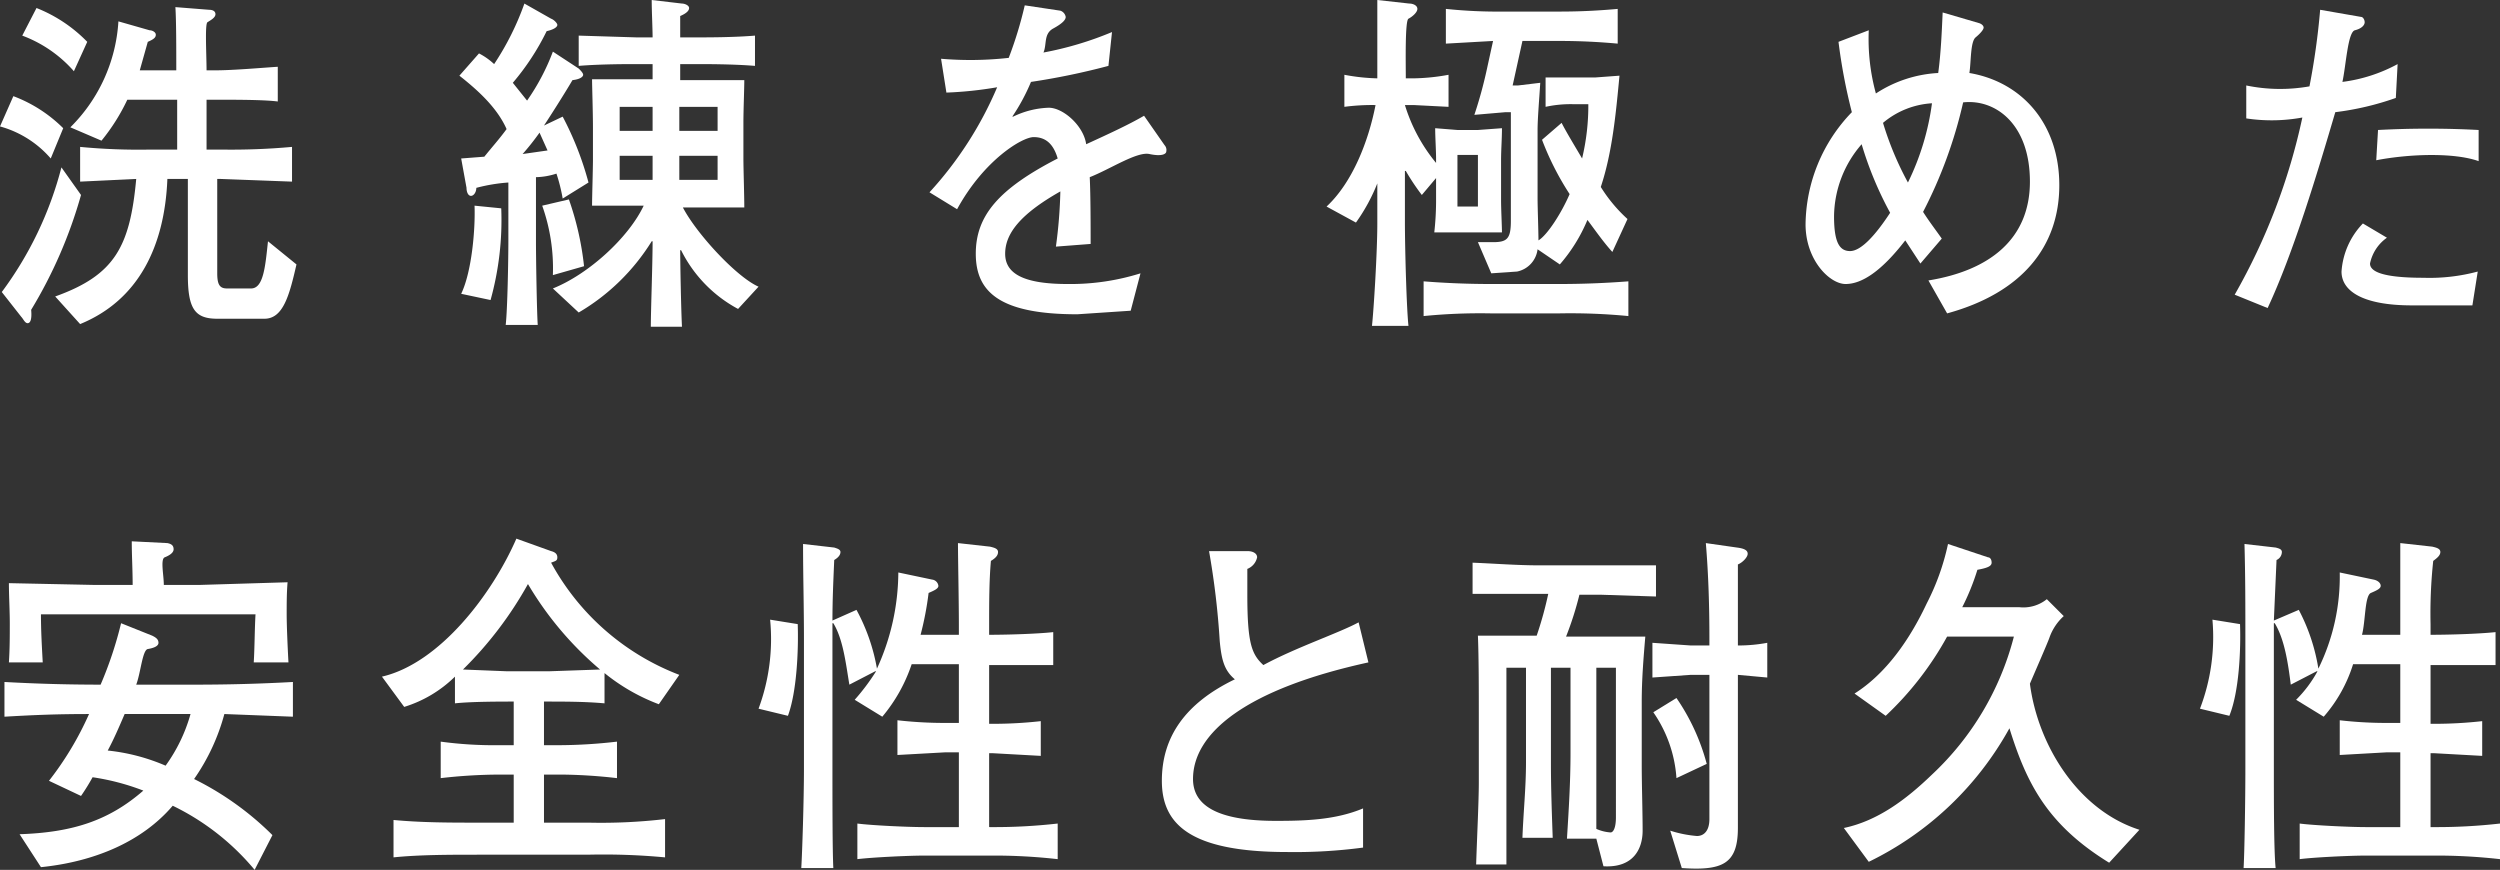 <svg xmlns="http://www.w3.org/2000/svg" width="280.8" height="97.7" viewBox="0 0 280.8 97.7">
  <rect x="0" y="0" width="280.8" height="97.7" fill="#333333" stroke="none"/>
  <title>kv-copy</title>
  <g>
    <path d="M1.5,10.8a15.8,15.8,0,0,1,5.6,3.6L5.7,17.8A11.6,11.6,0,0,0,0,14.2ZM9.1,21.9A52,52,0,0,1,3.5,34.8c.1,1.1-.1,1.5-.4,1.5s-.5-.5-.7-.7L.2,32.8a40.4,40.4,0,0,0,6.7-14ZM4.1.9A16.3,16.3,0,0,1,9.8,4.7L8.3,8A14.4,14.4,0,0,0,2.5,4Zm19.4.2c.3,0,.7.1.7.5s-.6.7-.9.9-.1,3.7-.1,5.4h1c2,0,5.4-.3,7-.4v3.9c-1.5-.2-4.7-.2-7.2-.2h-.8v5.6h1.6a75.9,75.9,0,0,0,8-.3v3.9l-8-.3h-.4V30.7c0,1.3.3,1.7,1.1,1.7h2.7c1.4,0,1.6-2.5,1.9-5.3l3.2,2.6c-.8,3.5-1.5,6.1-3.6,6.1H24.4c-2.5,0-3.3-1.1-3.3-4.9V20.1H18.8c-.3,7.5-3.2,13.6-9.8,16.3L6.2,33.3c6.7-2.4,8.4-5.6,9.1-13.2L9,20.4V16.5a68.7,68.7,0,0,0,7.9.3h3V11.2H14.3a22.2,22.2,0,0,1-2.9,4.6L7.9,14.3A18.3,18.3,0,0,0,13.3,2.4l3.5,1c.3,0,.7.2.7.5s-.2.5-.9.8l-.9,3.2h4.1c0-2.4,0-5.6-.1-7.1Z" style="fill: #fff"/>
    <path d="M61.9,2.1c.3.1.7.5.7.7s-.3.5-1.2.7a27.7,27.7,0,0,1-3.8,5.8l1.6,2a24.7,24.7,0,0,0,2.9-5.5L65,7.7c.2.2.5.5.5.7s-.3.5-1.2.6c-1,1.7-2.6,4.2-3.2,5.1h0l2.1-1a35.3,35.3,0,0,1,2.9,7.4l-2.9,1.8a19.1,19.1,0,0,0-.7-2.8,7.9,7.9,0,0,1-2.3.4v7.2c0,2,.1,8.1.2,9.4H56.8c.2-1.7.3-7.4.3-9.5V20.5a19.3,19.3,0,0,0-3.6.6c0,.5-.3.9-.6.9s-.5-.4-.5-.9l-.6-3.3,2.6-.2c.8-1,1.7-2,2.5-3.1-1.1-2.5-3.4-4.5-5.3-6L53.8,6a7.4,7.4,0,0,1,1.7,1.2A30.9,30.9,0,0,0,58.9.4ZM56.3,23.4a33.6,33.6,0,0,1-1.2,10.3L51.8,33c1.2-2.5,1.6-7.3,1.5-9.9Zm2.4-6.1,2.8-.4-.9-2A28.3,28.3,0,0,1,58.7,17.3Zm5.2,5.1a33.2,33.2,0,0,1,1.7,7.5l-3.5,1a21,21,0,0,0-1.2-7.8ZM76.6.4c.3,0,.8.2.8.5s-.3.6-1,.9V4.2h1.8c1.3,0,4.2,0,6.6-.2V7.4c-2.4-.2-5.4-.2-6.6-.2H76.4V9h7.2c0,1-.1,3.3-.1,4.8v4c0,1.1.1,4.2.1,5.5H76.7c1.5,2.9,6,7.8,8.5,8.9l-2.3,2.5a15.1,15.1,0,0,1-6.4-6.6h-.1c0,1.3.1,6.8.2,8.6H73.1c0-1.8.2-7.1.2-9.6h-.1A23.8,23.8,0,0,1,65,35.1l-2.9-2.7c4-1.6,8.5-5.7,10.2-9.3H66.5c0-.9.1-4.2.1-5.1V14.3c0-1.7-.1-4.7-.1-5.4h6.8V7.2H71.5c-1.1,0-4.1,0-6.5.2V4l6.5.2h1.8c0-1-.1-2.9-.1-4.2Zm-7,14.3h3.7V12H69.6Zm0,5.5h3.7V17.5H69.6Zm6.7-5.5h4.3V12H76.3Zm0,5.5h4.3V17.5H76.3Z" style="fill: #fff"/>
    <path d="M104.4,21.6A41.3,41.3,0,0,0,112,9.8a42.6,42.6,0,0,1-5.7.6l-.6-3.8a38.9,38.9,0,0,0,7.6-.1A44.2,44.2,0,0,0,115.1.6l4,.6a.9.9,0,0,1,.6.7c0,.3-.3.7-1.4,1.3s-.7,1.8-1.1,2.7a37.8,37.8,0,0,0,7.7-2.3l-.4,3.8a78.8,78.8,0,0,1-8.7,1.8,22.1,22.1,0,0,1-2.1,3.9h.1a9.8,9.8,0,0,1,4-1c1.6,0,3.9,2,4.2,4.1,2.4-1.1,4.8-2.2,6.5-3.2l2.3,3.3a.8.8,0,0,1,.2.7c0,.3-.5.6-1.9.3s-4.4,1.7-6.7,2.6c.1,2.1.1,5.6.1,7.5l-3.9.3a54.5,54.5,0,0,0,.5-6.2c-4.6,2.6-6.2,4.8-6.2,7s2,3.4,7,3.4a26.3,26.3,0,0,0,8.2-1.2L127,34.9l-6,.4c-8.7,0-11.4-2.5-11.4-6.8s2.6-7.3,9.2-10.7c-.5-1.7-1.4-2.4-2.7-2.4s-5.6,2.6-8.6,8.1Z" style="fill: #fff"/>
    <path d="M158.3.4c.4,0,.9.2.9.6s-.6.9-1,1.1-.3,5-.3,6.7h.9a23.4,23.4,0,0,0,3.9-.4V12l-3.9-.2h-1a18.9,18.9,0,0,0,3.5,6.5v-.5c0-.9-.1-2.4-.1-3.4l2.5.2H166l2.7-.2c0,1.2-.1,2.4-.1,3.6v4.5c0,1,.1,3,.1,3.6h-7.6a32.8,32.8,0,0,0,.2-3.4V20l-1.6,1.9a25.3,25.3,0,0,1-1.8-2.7h-.1v5.7c0,3.3.2,10,.4,11.7h-4.1c.2-1.8.6-8.3.6-11.5V20.6h0a20.6,20.6,0,0,1-2.4,4.4L149,23.2c2.9-2.7,4.7-7.3,5.5-11.4a23.7,23.7,0,0,0-3.5.2V8.4a22.1,22.1,0,0,0,3.7.4V0Zm24.6,35.1a67.8,67.8,0,0,0-7.8-.3h-7.6a64.4,64.4,0,0,0-7.6.3V31.6c2.5.2,5.1.3,7.6.3h7.6q3.9,0,7.8-.3ZM166,27.2h1.7c1.6,0,2-.4,2-2.4V12.6h-.6l-3.5.3A48.4,48.4,0,0,0,167,7.8l.7-3.2-5.3.3V1a56.7,56.7,0,0,0,6.5.3h6.3c2.2,0,4.3-.1,6.5-.3V4.9c-2.2-.2-4.3-.3-6.5-.3H171l-1.1,5h.6l2.5-.3c-.1,1.7-.3,4-.3,5.3v7.7c0,1,.1,3.7.1,4.7,1-.6,2.6-3.1,3.5-5.2a31.8,31.8,0,0,1-3.1-6.1l2.2-1.9c.5,1,1.6,2.8,2.3,4a25.4,25.4,0,0,0,.7-6.1h-1.8a13.2,13.2,0,0,0-3,.3V8.7h5.6l2.7-.2c-.4,4.2-.8,8.6-2.1,12.5a16.9,16.9,0,0,0,3,3.6l-1.7,3.7c-1-1.1-1.9-2.4-2.8-3.6a18.3,18.3,0,0,1-3.1,5L172.7,28a2.9,2.9,0,0,1-2.3,2.5l-2.9.2Zm-2.3-9.8v5.8H166V17.4Z" style="fill: #fff"/>
    <path d="M216.6,31.5c6.8-1.1,11.4-4.6,11.4-11.1s-3.9-9.3-7.5-8.9A51.3,51.3,0,0,1,216,23.8c.7,1.1,1.4,2,2.1,3l-2.4,2.8L214,27c-2.7,3.5-4.9,4.9-6.7,4.9s-4.5-2.7-4.5-6.7A18.4,18.4,0,0,1,208,12.6a62.7,62.7,0,0,1-1.5-7.9l3.4-1.3a23.1,23.1,0,0,0,.8,7.1,14.1,14.1,0,0,1,7-2.3c.3-2.2.4-4.6.5-6.8l4.1,1.2c.3.1.5.3.5.5s-.3.6-.9,1.1-.5,2.8-.7,4c5.9,1,10.1,5.7,10.1,12.6s-4.2,12.1-12.6,14.4Zm-7.5-15.3a12.5,12.5,0,0,0-3.1,8.1c0,2.9.6,3.9,1.8,3.9s2.8-1.7,4.5-4.3A39.7,39.7,0,0,1,209.1,16.2Zm5.2,4.3a28.8,28.8,0,0,0,2.7-8.9,9.4,9.4,0,0,0-5.5,2.2A35.3,35.3,0,0,0,214.3,20.5Z" style="fill: #fff"/>
    <path d="M251,33.1a69.4,69.4,0,0,0,7.6-19.9,19.1,19.1,0,0,1-6.3.1V9.6a18.8,18.8,0,0,0,7.1.1,80.8,80.8,0,0,0,1.2-8.6l4.6.8c.2,0,.4.3.4.6s-.3.7-1.1.9-1,4-1.4,5.8a17.7,17.7,0,0,0,6.2-2l-.2,3.8a32,32,0,0,1-6.8,1.6c-2,6.8-4.7,15.8-7.6,22Zm17.1-6.4a4.7,4.7,0,0,0-1.9,2.9c0,.9,1.4,1.6,6,1.6a20.9,20.9,0,0,0,6.1-.7l-.6,3.8h-6.8c-5.5,0-7.9-1.6-7.9-3.8a8.6,8.6,0,0,1,2.4-5.4Zm-1-12.1a106.5,106.5,0,0,1,11.3,0v3.5c-2.8-1-7.9-.8-11.5-.1Z" style="fill: #fff"/>
    <path d="M2.2,93.7c5.9-.2,10-1.5,13.9-4.9a26.5,26.5,0,0,0-5.7-1.5,23.9,23.9,0,0,1-1.3,2.1L5.5,87.7A35.5,35.5,0,0,0,10,80.2c-3.5,0-6.1.1-9.5.3V76.6q5.4.3,10.8.3A43,43,0,0,0,13.6,70l3.5,1.4c.4.2.7.4.7.8s-.6.6-1.2.7-.8,2.7-1.3,4H22c3.6,0,7.3-.1,10.9-.3v3.9l-7.7-.3a23.3,23.3,0,0,1-3.4,7.3,33.5,33.5,0,0,1,8.8,6.3l-2,3.9a27.6,27.6,0,0,0-9.2-7.2c-3.5,4.1-8.9,6.3-14.8,6.9ZM28.5,74.4c.1-1.5.1-3.8.2-5.4H4.6c0,1.8.1,3.6.2,5.4H1c.1-1.5.1-3,.1-4.4S1,66.9,1,65.5l9.6.2h4.3c0-1.7-.1-3.3-.1-4.9l4,.2c.5.1.7.3.7.7s-.5.7-1,.9-.1,2-.1,3.1h4l9.9-.3c-.1,1.2-.1,2.4-.1,3.6s.1,3.6.2,5.4ZM14,80.2c-.6,1.4-1.2,2.8-1.9,4.1A22.2,22.2,0,0,1,18.6,86a18.3,18.3,0,0,0,2.8-5.8Z" style="fill: #fff"/>
    <path d="M61.9,61.9c.4.1.7.3.7.7s-.2.4-.7.6A27.6,27.6,0,0,0,76.3,75.8L74,79.1a21.9,21.9,0,0,1-6.1-3.5V79c-2.2-.2-4.5-.2-6.8-.2v4.9h1.8a57.6,57.6,0,0,0,6.4-.4v4.1a58.7,58.7,0,0,0-6.2-.4h-2v5.4h5a61.9,61.9,0,0,0,8.6-.4v4.3A74.2,74.2,0,0,0,66,96H53.8c-3.2,0-6.7,0-9.6.3V92.1c3.2.3,6.4.3,9.6.3h3.9V87H56a59.6,59.6,0,0,0-6.5.4V83.3a44.5,44.5,0,0,0,6.5.4h1.7V78.8c-1.5,0-4.8,0-6.6.2V76a14,14,0,0,1-5.7,3.4L42.9,76c6.5-1.5,12.4-9.3,15.1-15.5Zm-.3,13.5,5.8-.2a37.6,37.6,0,0,1-8.1-9.6A42.2,42.2,0,0,1,52,75.2l5,.2Z" style="fill: #fff"/>
    <path d="M89.6,70.1c.1,2.9-.1,7.6-1.1,10.3l-3.3-.8a22.5,22.5,0,0,0,1.3-10Zm4.1-8.6c.3.1.7.2.7.5s-.2.6-.7.9c-.1,2.3-.2,4.5-.2,6.8l2.7-1.2a21.6,21.6,0,0,1,2.3,6.6,26.2,26.2,0,0,0,2.4-10.8l3.8.8a.8.8,0,0,1,.7.7c0,.3-.4.5-1.1.8a35.5,35.5,0,0,1-.9,4.7h4.3V70.2c0-2.8-.1-7.4-.1-9.2l3.6.4c.4.1.9.2.9.6s-.3.7-.8,1c-.2,2.2-.2,4.8-.2,7.1v1.2c2,0,5.4-.1,7.2-.3v3.7h-7.2v6.6h.4a48.9,48.9,0,0,0,5.4-.3v3.9l-5.4-.3h-.4v8.3h.1a63.4,63.4,0,0,0,7.6-.4v4a63.4,63.4,0,0,0-7.6-.4h-7.4c-1.8,0-5.9.2-7.5.4v-4c1.5.2,5.6.4,7.5.4h3.9V84.5h-1.5l-5.4.3V80.9a47.5,47.5,0,0,0,5.4.3h1.5V74.6h-5.3a18,18,0,0,1-3.3,5.9L96,78.6a24.3,24.3,0,0,0,2.4-3.2h-.1l-2.9,1.5c-.4-2.4-.7-5.1-1.8-6.9h-.1V86.2c0,3.8,0,9.4.1,11.3H90c.1-1.6.3-7.6.3-11.2V71.9c0-3.9-.1-7.1-.1-10.8Z" style="fill: #fff"/>
    <path d="M153.7,74.4C140,77.4,134,82.3,134,87.5c0,2.9,2.6,4.7,9.3,4.7,3.3,0,6.7-.1,9.8-1.4v4.4a58,58,0,0,1-8.5.5c-10.9,0-14.1-3.1-14.1-8s2.6-8.7,8.2-11.4c-1.2-1-1.5-2.2-1.7-4.3a89.5,89.5,0,0,0-1.2-10.1h4.3c.7,0,1.1.3,1.1.7a1.8,1.8,0,0,1-1.1,1.3v2.9c0,5.5.5,6.7,1.8,7.9,3.7-2,8.5-3.6,10.7-4.8Z" style="fill: #fff"/>
    <path d="M179.3,94.2H176c.2-3.2.4-6.4.4-9.6V75h-2.2V85.7c0,2.8.1,5.6.2,8.4H171c.1-2.8.4-5.6.4-8.5V75h-2.2V97.1h-3.4c.1-3.1.3-7.1.3-9.2V80.6c0-3.1,0-6.7-.1-9.2h6.6a41.2,41.2,0,0,0,1.3-4.7h-8.5V63.2c2.5.1,5,.3,7.5.3H186V67l-6.2-.2h-2.4a36.8,36.8,0,0,1-1.5,4.7h8.9c-.2,2.4-.4,4.8-.4,7.3v7.2c0,2,.1,5.3.1,7.3s-1,4.2-4.4,4Zm0-19.2V93.1a4.7,4.7,0,0,0,1.6.4c.3,0,.6-.5.6-1.7V75Zm8.3,18.3a13.3,13.3,0,0,0,3,.6c.8,0,1.4-.6,1.4-1.9V75.8h-2.1l-4.3.3V72.2l4.3.3H192v-.8c0-3.5-.1-7.1-.4-10.7l3.5.5c.8.1,1.2.3,1.2.7s-.6,1-1.1,1.2v9.1a17.6,17.6,0,0,0,3.3-.3v3.9l-3.3-.3V93c0,4.1-1.8,4.8-6.3,4.5Zm.7-5.9a14.7,14.7,0,0,0-2.6-7.4l2.6-1.6a23.8,23.8,0,0,1,3.4,7.4Z" style="fill: #fff"/>
    <path d="M208.3,77.9c2.7-1.7,5.6-4.8,8.1-10.1a26.8,26.8,0,0,0,2.4-6.7l4.5,1.5c.2,0,.4.2.4.6s-.5.6-1.6.8a26.3,26.3,0,0,1-1.7,4.2h6.4a4.2,4.2,0,0,0,3.1-.9l1.9,1.9a5.9,5.9,0,0,0-1.6,2.4c-.2.6-2,4.7-2.2,5.2.9,6.9,5.4,14.2,12.3,16.4l-3.4,3.7c-7-4.3-9.3-9-11.2-15.1a36,36,0,0,1-15.8,15L207.1,93c3.8-.8,7-3.2,9.9-6a32.2,32.2,0,0,0,9.2-15.5h-7.5a35.9,35.9,0,0,1-6.9,8.9Z" style="fill: #fff"/>
    <path d="M251.6,70.1c.1,2.9-.1,7.6-1.2,10.3l-3.3-.8a22.5,22.5,0,0,0,1.4-10Zm4-8.6c.4.1.7.2.7.5a1,1,0,0,1-.6.9l-.3,6.8,2.8-1.2a21.4,21.4,0,0,1,2.2,6.6,23.4,23.4,0,0,0,2.4-10.8l3.8.8c.5.1.8.4.8.7s-.4.5-1.1.8-.6,3.2-1,4.7h4.3V61l3.6.4c.4.1.9.2.9.6s-.4.7-.8,1a55.4,55.4,0,0,0-.3,7.1v1.2c2.1,0,5.4-.1,7.3-.3v3.7H273v6.6h.4a48.9,48.9,0,0,0,5.4-.3v3.9l-5.4-.3H273v8.3h.2a63.4,63.4,0,0,0,7.6-.4v4a63.4,63.4,0,0,0-7.6-.4h-7.5c-1.8,0-5.9.2-7.4.4v-4c1.5.2,5.6.4,7.4.4h3.9V84.5h-1.5l-5.3.3V80.9a45.8,45.8,0,0,0,5.3.3h1.5V74.6h-5.3a16.3,16.3,0,0,1-3.3,5.9l-3.1-1.9a13.8,13.8,0,0,0,2.4-3.2h-.1l-2.9,1.5c-.3-2.4-.7-5.1-1.8-6.9h-.1V86.2c0,3.8,0,9.4.2,11.3H252c.1-1.6.2-7.6.2-11.2V71.9c0-3.9,0-7.1-.1-10.8Z" style="fill: #fff"/>
  </g>
</svg>
